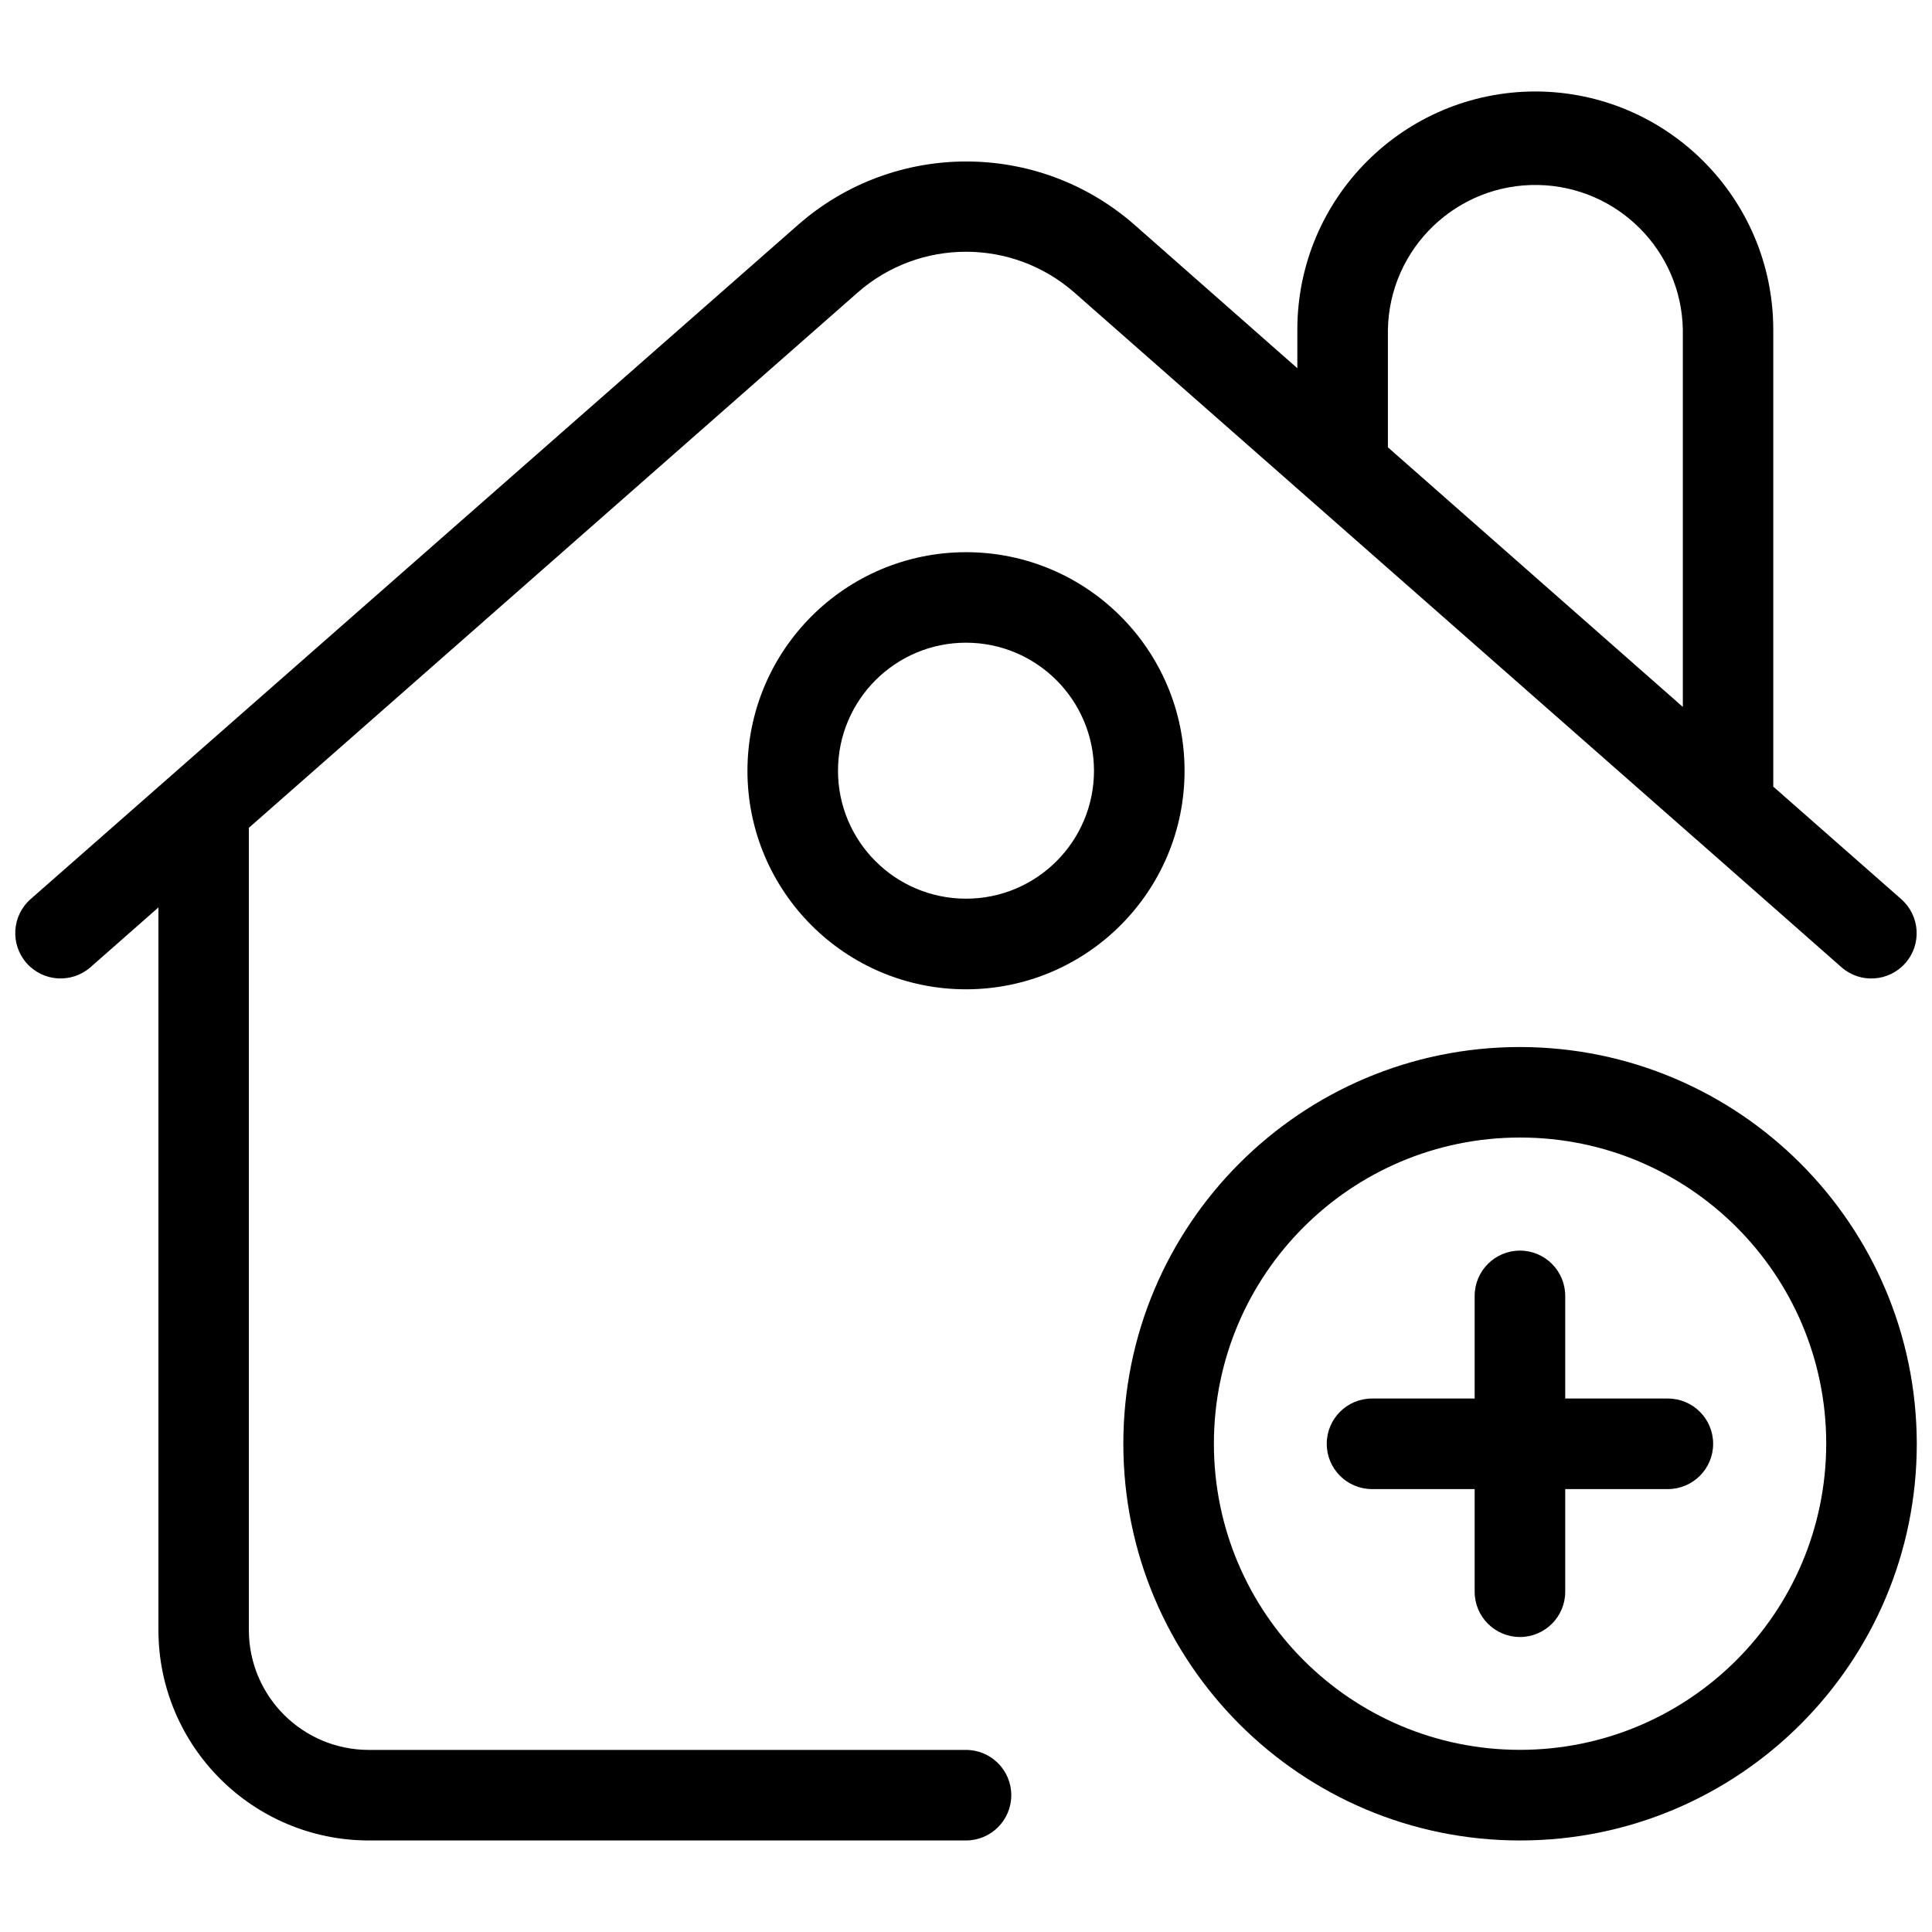 <svg id="Layer_1" enable-background="new 0 0 32 32" height="512" viewBox="0 0 32 32" width="512" xmlns="http://www.w3.org/2000/svg"><g><path d="m16 28.984h-9.893c-1.096-.001-1.984-.889-1.985-1.985v-13.288l10.085-8.867c1.026-.899 2.56-.899 3.586 0l10.297 9.055.01.008 2.4 2.113c.311.274.785.243 1.059-.068s.243-.785-.068-1.059l-2.12-1.864v-7.572c-.003-2.175-1.765-3.938-3.94-3.942-2.177.002-3.941 1.765-3.943 3.942v.642l-2.7-2.378c-1.593-1.395-3.973-1.395-5.566 0l-12.715 11.171c-.311.274-.341.749-.067 1.06s.749.341 1.06.067l1.124-.989v11.969c.002 1.924 1.561 3.483 3.485 3.485h9.891c.414 0 .75-.336.75-.75s-.336-.75-.75-.75zm6.988-23.527c.027-1.349 1.143-2.42 2.492-2.393 1.31.027 2.367 1.083 2.393 2.393v6.252l-4.885-4.3z"/><path d="m16 9.146c-1.999.002-3.618 1.622-3.62 3.621.001 1.999 1.622 3.62 3.621 3.619s3.62-1.622 3.619-3.621-1.621-3.619-3.62-3.619zm-.001 5.739c-1.171-.001-2.12-.95-2.119-2.121.001-1.17.95-2.119 2.12-2.119 1.171.001 2.119.95 2.12 2.121-.001 1.171-.95 2.12-2.121 2.119z"/><path d="m25.177 17.342c-3.629 0-6.571 2.942-6.571 6.571s2.942 6.571 6.571 6.571 6.571-2.942 6.571-6.571c-.005-3.627-2.944-6.566-6.571-6.571zm0 11.641c-2.801 0-5.071-2.27-5.071-5.071s2.27-5.071 5.071-5.071 5.071 2.27 5.071 5.071v.001c-.004 2.8-2.272 5.068-5.071 5.07z"/><path d="m27.625 23.164h-1.7v-1.7c0-.414-.336-.75-.75-.75s-.75.336-.75.75v1.7h-1.7c-.414 0-.75.336-.75.75s.336.75.75.75h1.7v1.7c0 .414.336.75.75.75s.75-.336.75-.75v-1.7h1.7c.414 0 .75-.336.75-.75 0-.415-.336-.75-.75-.75z"/></g></svg>